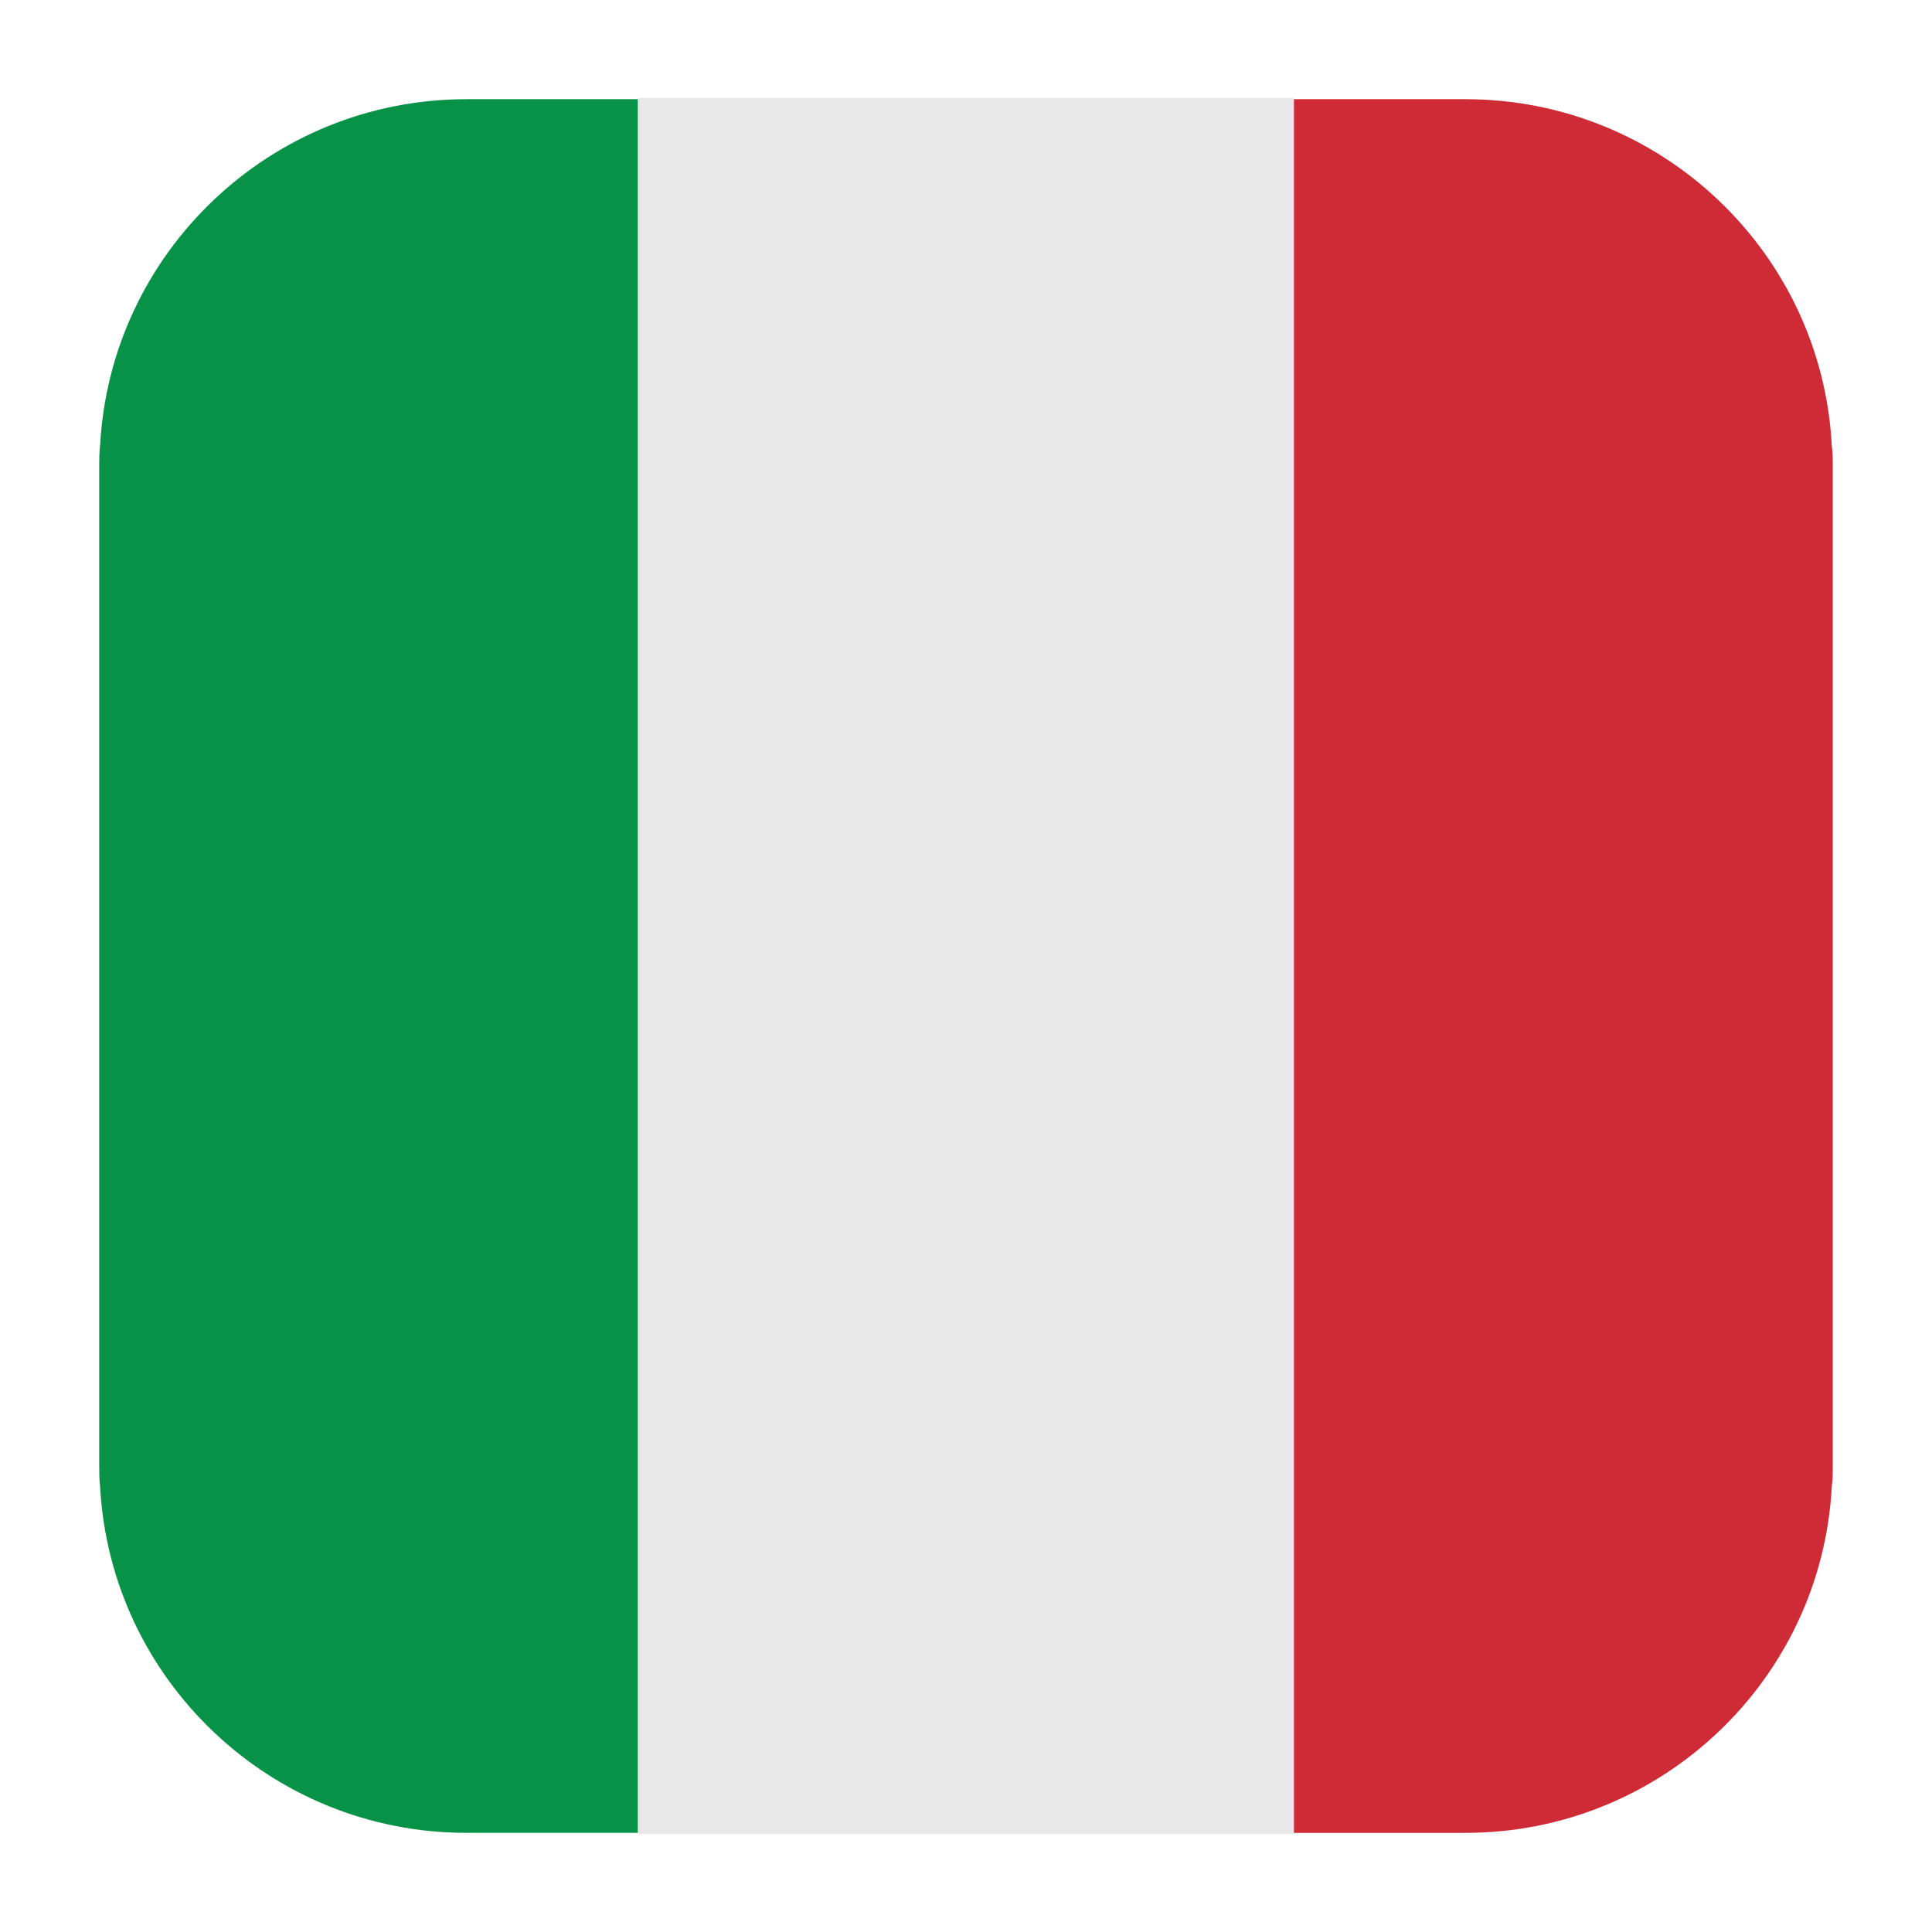 <svg xmlns="http://www.w3.org/2000/svg" height="512" viewBox="0 0 64 64" width="512"><g id="ITALY"><g><path d="m15.447 3.286c-6.479 0-11.789 5.077-12.131 11.471-.029.237-.029.457-.029.692v33.102c0 .237 0 .457.029.693.342 6.393 5.652 11.471 12.131 11.471h5.688v-57.429z" fill="#079247"></path><path d="m42.863 3.25h-21.729v.036 57.43.034h21.729v-.034-57.43z" fill="#e8e8e8"></path><path d="m48.545 3.286h-5.682v57.43h5.682c6.482 0 11.799-5.079 12.135-11.471.033-.237.033-.456.033-.693v-33.103c0-.235 0-.456-.033-.692-.336-6.394-5.653-11.471-12.135-11.471z" fill="#ce2b37"></path></g></g></svg>